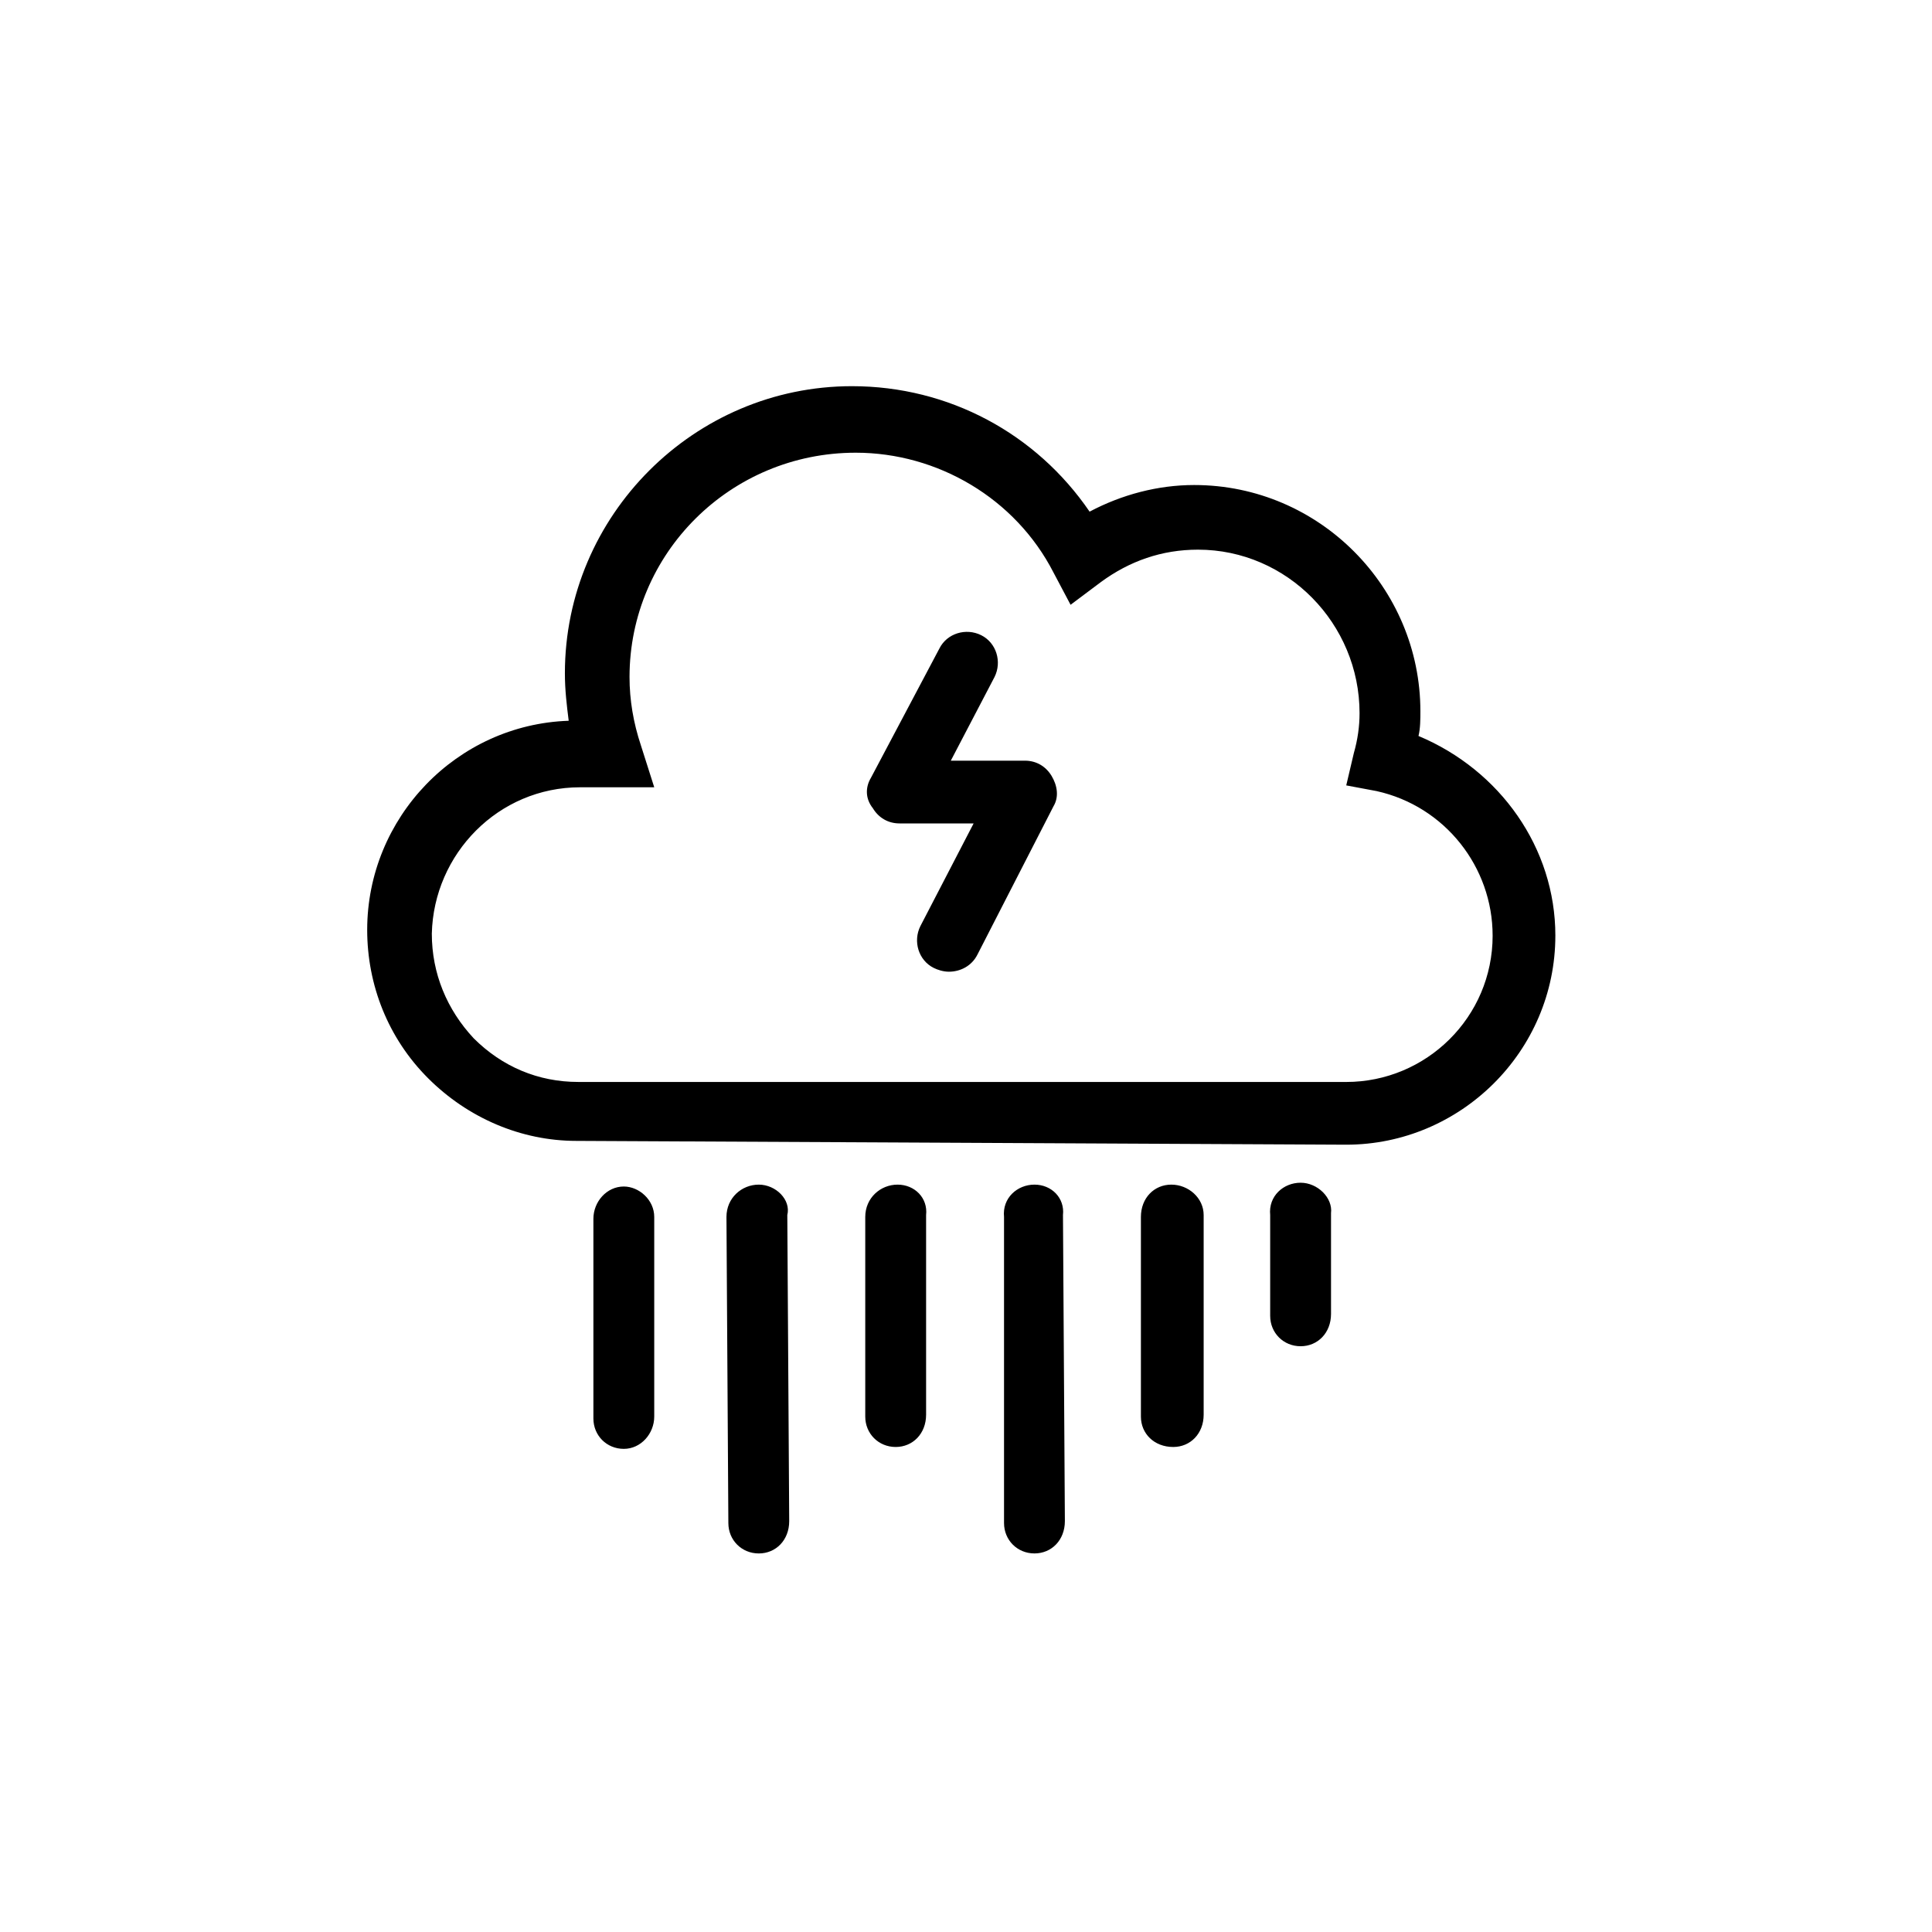 <?xml version="1.0" encoding="UTF-8"?>
<!-- Uploaded to: SVG Repo, www.svgrepo.com, Generator: SVG Repo Mixer Tools -->
<svg fill="#000000" width="800px" height="800px" version="1.1" viewBox="144 144 512 512" xmlns="http://www.w3.org/2000/svg">
 <path d="m317.38 466.5v52.898c0 4.535-3.527 8.566-8.062 8.566s-8.062-3.527-8.062-8.062v-52.898c0-4.535 3.527-8.566 8.062-8.566 4.031 0.004 8.062 3.531 8.062 8.062zm64.488-8.562c-4.535 0-8.566 3.527-8.566 8.566v52.898c0 4.535 3.527 8.062 8.062 8.062s8.062-3.527 8.062-8.566v-52.898c0.5-4.535-3.027-8.062-7.559-8.062zm36.273 0c-4.535 0-8.566 3.527-8.062 8.566v81.109c0 4.535 3.527 8.062 8.062 8.062 4.535 0 8.062-3.527 8.062-8.566l-0.504-81.113c0.5-4.531-3.023-8.059-7.559-8.059zm-73.055 0c-4.535 0-8.566 3.527-8.566 8.566l0.504 81.113c0 4.535 3.527 8.062 8.062 8.062 4.535 0 8.062-3.527 8.062-8.566l-0.504-81.113c1.008-4.031-3.023-8.062-7.559-8.062zm109.33 0c-4.535 0-8.062 3.527-8.062 8.566v52.898c0 4.535 3.527 8.062 8.566 8.062 4.535 0 8.062-3.527 8.062-8.566v-52.898c0-4.535-4.031-8.062-8.566-8.062zm34.258-0.504c-4.535 0-8.566 3.527-8.062 8.566v26.703c0 4.535 3.527 8.062 8.062 8.062 4.535 0 8.062-3.527 8.062-8.566v-26.703c0.504-4.031-3.527-8.062-8.062-8.062zm67.512-65.496c0 30.73-25.191 55.418-55.418 55.418l-204.04-1.008c-14.609 0-28.719-6.047-39.297-16.625s-16.121-24.688-16.121-39.297c0-29.727 23.68-54.41 53.402-55.418-0.504-4.031-1.008-8.062-1.008-12.594 0-41.816 34.258-76.074 76.074-76.074 25.695 0 48.871 12.594 62.977 33.25 8.566-4.535 18.137-7.055 27.711-7.055 33.25 0 59.953 27.207 59.953 59.953 0 2.016 0 4.535-0.504 6.551 21.664 9.066 36.273 29.723 36.273 52.898zm-16.625 0c0-18.137-12.594-34.258-30.73-38.289l-8.062-1.512 2.016-8.566c1.008-3.527 1.512-7.055 1.512-10.578 0-23.68-19.145-43.328-42.824-43.328-9.574 0-18.137 3.023-25.695 8.566l-8.062 6.043-4.535-8.566c-10.078-19.648-30.73-31.738-52.395-31.738-33.25 0-59.953 26.703-59.953 59.449 0 6.047 1.008 12.09 3.023 18.137l3.527 11.082h-19.648c-21.664 0-38.793 17.633-39.297 38.793 0 10.578 4.031 20.152 11.082 27.711 7.559 7.559 17.129 11.586 27.711 11.586l203.54 0.004v8.566-8.566c21.16 0 38.793-17.129 38.793-38.793zm-123.94-46.352h-19.648l11.586-22.168c2.016-4.031 0.504-9.07-3.527-11.082-4.031-2.016-9.07-0.504-11.082 3.527l-18.137 34.258c-1.512 2.519-1.512 5.543 0.504 8.062 1.512 2.519 4.031 4.031 7.055 4.031h19.648l-14.105 27.207c-2.016 4.031-0.504 9.07 3.527 11.082 1.008 0.504 2.519 1.008 4.031 1.008 3.023 0 6.047-1.512 7.559-4.535l20.152-39.297c1.512-2.519 1.008-5.543-0.504-8.062-1.516-2.519-4.035-4.031-7.059-4.031z"/>
</svg>